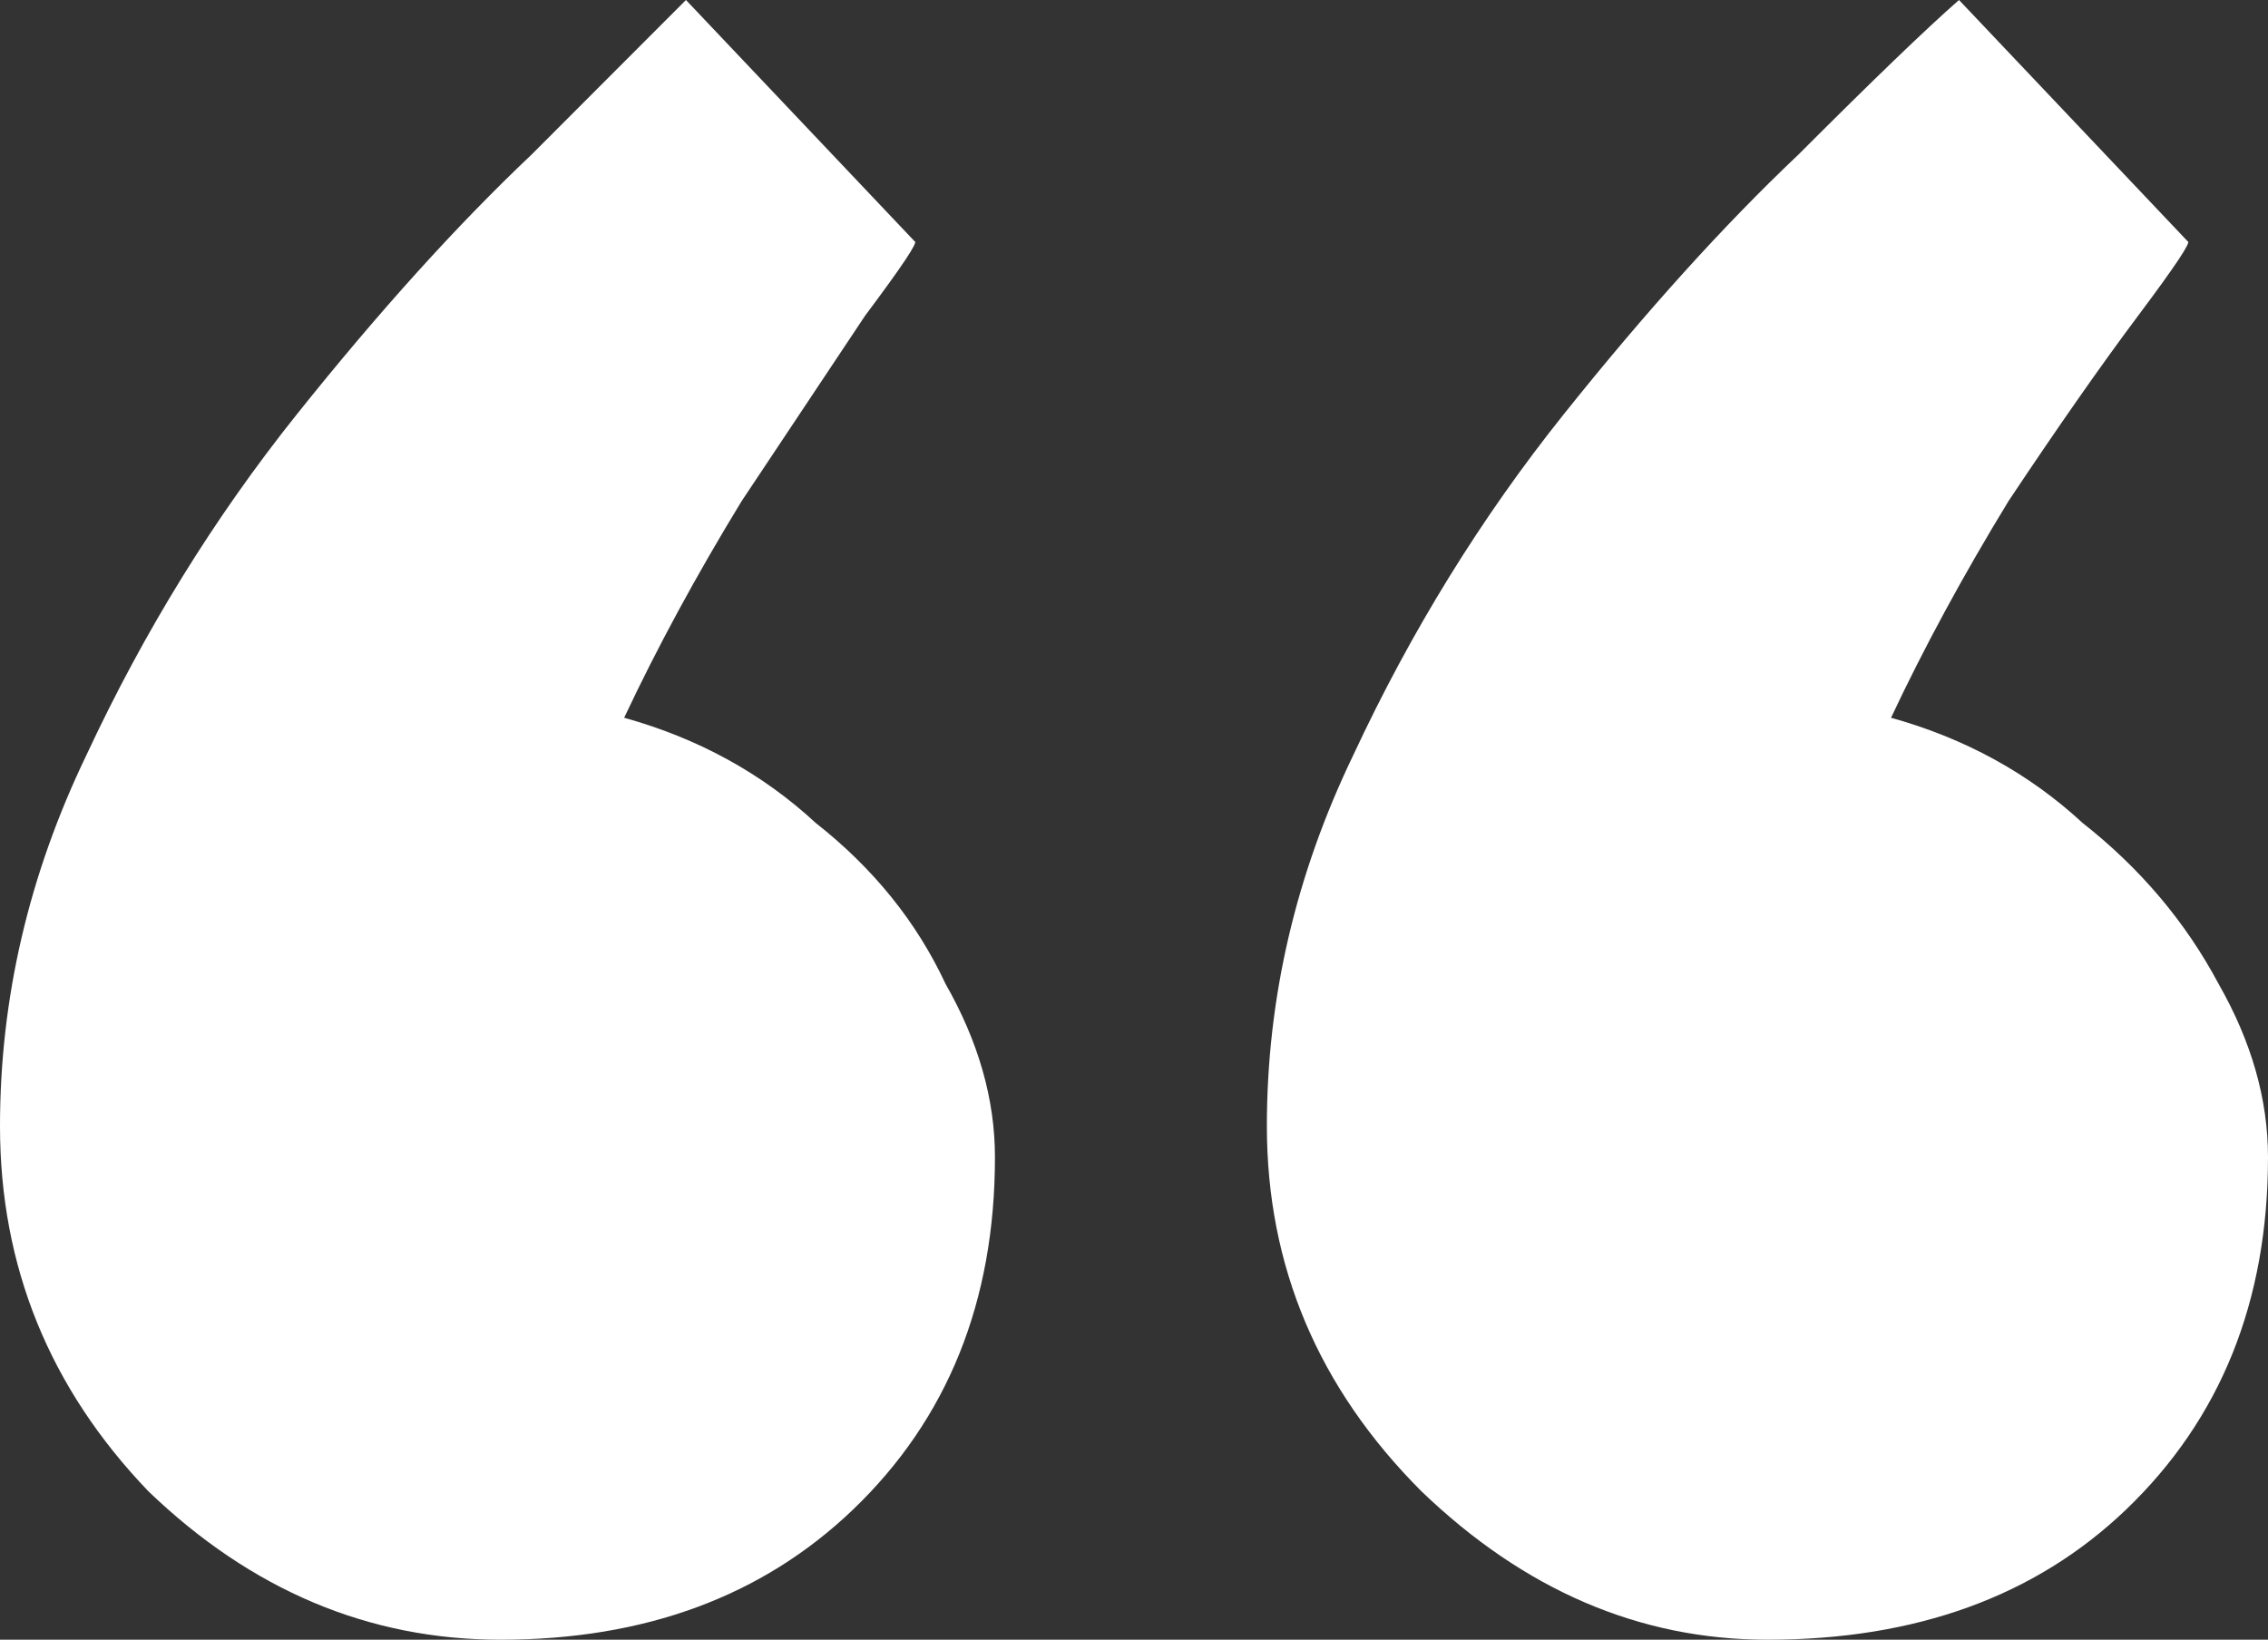 <?xml version="1.0" encoding="UTF-8"?>
<svg xmlns="http://www.w3.org/2000/svg" width="260" height="188" viewBox="0 0 260 188" fill="none">
  <rect x="0" y="0" width="260" height="188" fill="#333333" stroke="none"/>
  <path d="M104.85 27.668C105.322 27.668 103.433 30.506 99.183 36.181C95.404 41.857 90.681 48.951 85.014 57.464C79.818 65.977 75.332 74.254 71.553 82.294C80.055 84.659 87.375 88.679 93.515 94.355C100.127 99.557 105.086 105.706 108.392 112.8C112.171 119.421 114.06 126.043 114.06 132.664C114.06 149.218 108.629 162.697 97.766 173.102C87.375 183.034 73.915 188 57.384 188C42.271 188 28.81 182.325 17.003 170.974C5.668 159.15 0 145.197 0 129.117C0 114.455 3.306 100.267 9.918 86.551C16.53 72.362 24.559 59.356 34.005 47.532C43.451 35.708 52.425 25.776 60.926 17.736C69.428 9.223 75.332 3.311 78.638 0L104.85 27.668ZM250.79 27.668C251.262 27.668 249.373 30.506 245.123 36.181C240.872 41.857 235.913 48.951 230.245 57.464C225.05 65.977 220.563 74.254 216.785 82.294C225.286 84.659 232.607 88.679 238.747 94.355C245.359 99.557 250.554 105.706 254.332 112.8C258.111 119.421 260 126.043 260 132.664C260 149.218 254.569 162.697 243.706 173.102C233.315 183.034 219.619 188 202.616 188C187.975 188 174.75 182.325 162.943 170.974C151.135 159.15 145.232 145.197 145.232 129.117C145.232 114.455 148.538 100.267 155.15 86.551C161.762 72.362 169.791 59.356 179.237 47.532C188.683 35.708 197.657 25.776 206.158 17.736C214.659 9.223 220.799 3.311 224.578 0L250.79 27.668Z" fill="white"></path>
</svg>
